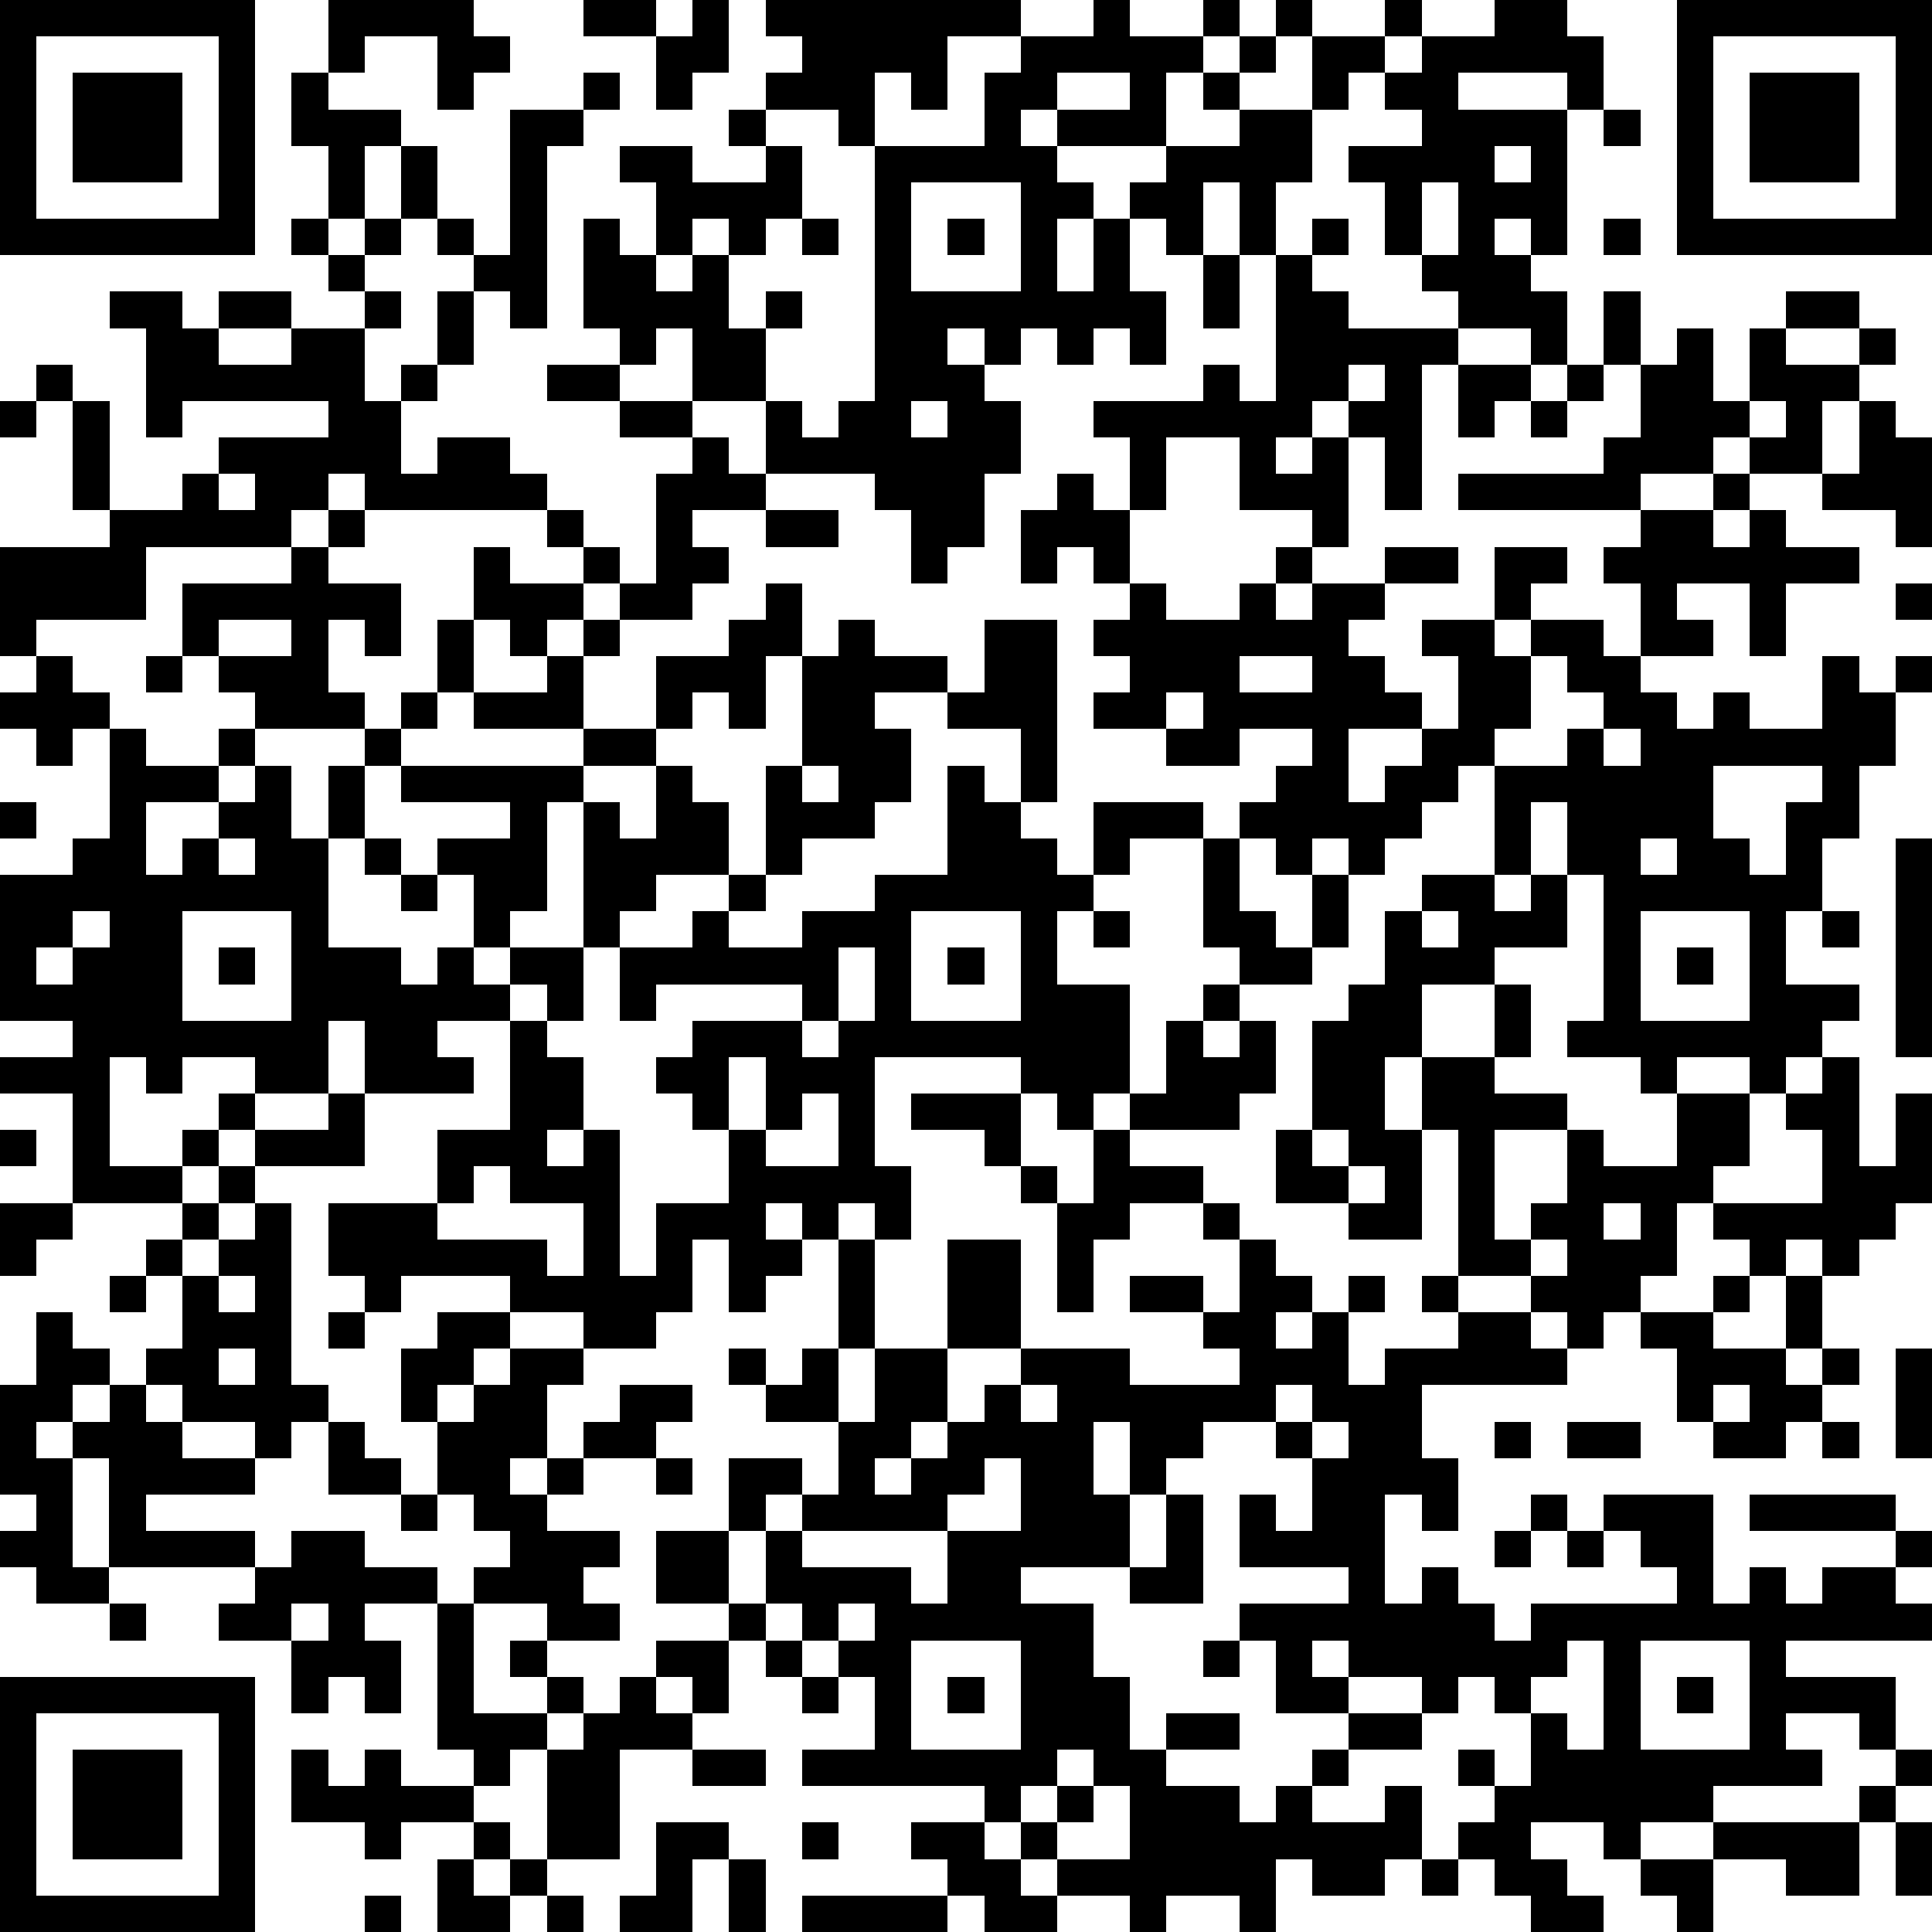 <?xml version="1.0" standalone="yes"?><svg version="1.1" xmlns="http://www.w3.org/2000/svg" xmlns:xlink="http://www.w3.org/1999/xlink" xmlns:ev="http://www.w3.org/2001/xml-events" width="212" height="212" shape-rendering="crispEdges"><path d="M0 0h7v7h-7zM9 0h4v1h1v1h-1v1h-1v-2h-2v1h-1zM16 0h2v1h-2zM19 0h1v2h-1v1h-1v-2h1zM21 0h7v1h-2v2h-1v-1h-1v2h-1v-1h-2v-1h1v-1h-1zM30 0h1v1h2v-1h1v1h-1v1h-1v2h-3v-1h-1v1h1v1h1v1h-1v2h1v-2h1v-1h1v-1h2v-1h-1v-1h1v-1h1v-1h1v1h-1v1h-1v1h2v-2h2v-1h1v1h-1v1h-1v1h-1v2h-1v2h-1v-2h-1v2h-1v-1h-1v2h1v2h-1v-1h-1v1h-1v-1h-1v1h-1v-1h-1v1h1v1h1v2h-1v2h-1v1h-1v-2h-1v-1h-3v-2h-2v-2h-1v1h-1v-1h-1v-3h1v1h1v-2h-1v-1h2v1h2v-1h-1v-1h1v1h1v2h-1v1h-1v-1h-1v1h-1v1h1v-1h1v2h1v-1h1v1h-1v2h1v1h1v-1h1v-7h3v-2h1v-1h2zM41 0h2v1h1v2h-1v-1h-3v1h3v4h-1v-1h-1v1h1v1h1v2h-1v-1h-2v-1h-1v-1h-1v-2h-1v-1h2v-1h-1v-1h1v-1h2zM46 0h7v7h-7zM1 1v5h5v-5zM47 1v5h5v-5zM2 2h3v3h-3zM8 2h1v1h2v1h-1v2h-1v-2h-1zM16 2h1v1h-1zM29 2v1h2v-1zM48 2h3v3h-3zM14 3h2v1h-1v5h-1v-1h-1v-1h-1v-1h-1v-2h1v2h1v1h1zM44 3h1v1h-1zM41 4v1h1v-1zM25 5v3h3v-3zM39 5v2h1v-2zM8 6h1v1h-1zM10 6h1v1h-1zM22 6h1v1h-1zM26 6h1v1h-1zM36 6h1v1h-1zM44 6h1v1h-1zM9 7h1v1h-1zM33 7h1v2h-1zM35 7h1v1h1v1h3v1h-1v4h-1v-2h-1v-1h-1v1h-1v1h1v-1h1v3h-1v-1h-2v-2h-2v2h-1v-2h-1v-1h3v-1h1v1h1zM3 8h2v1h1v-1h2v1h-2v1h2v-1h2v-1h1v1h-1v2h1v-1h1v-2h1v2h-1v1h-1v2h1v-1h2v1h1v1h-5v-1h-1v1h-1v1h-4v2h-3v1h-1v-3h3v-1h-1v-3h-1v-1h1v1h1v3h2v-1h1v-1h3v-1h-4v1h-1v-3h-1zM44 8h1v2h-1zM49 8h2v1h-2zM46 9h1v2h1v-2h1v1h2v-1h1v1h-1v1h-1v2h-2v-1h-1v1h-2v1h-5v-1h4v-1h1v-2h1zM15 10h2v1h-2zM37 10v1h1v-1zM40 10h2v1h-1v1h-1zM43 10h1v1h-1zM0 11h1v1h-1zM17 11h2v1h-2zM25 11v1h1v-1zM42 11h1v1h-1zM48 11v1h1v-1zM51 11h1v1h1v3h-1v-1h-2v-1h1zM19 12h1v1h1v1h-2v1h1v1h-1v1h-2v-1h-1v-1h-1v-1h1v1h1v1h1v-3h1zM6 13v1h1v-1zM29 13h1v1h1v2h-1v-1h-1v1h-1v-2h1zM47 13h1v1h-1zM9 14h1v1h-1zM21 14h2v1h-2zM45 14h2v1h1v-1h1v1h2v1h-2v2h-1v-2h-2v1h1v1h-2v-2h-1v-1h1zM8 15h1v1h2v2h-1v-1h-1v2h1v1h-3v-1h-1v-1h-1v-2h3zM13 15h1v1h2v1h-1v1h-1v-1h-1zM35 15h1v1h-1zM38 15h2v1h-2zM41 15h2v1h-1v1h-1zM21 16h1v2h-1v2h-1v-1h-1v1h-1v-2h2v-1h1zM31 16h1v1h2v-1h1v1h1v-1h2v1h-1v1h1v1h1v1h-2v2h1v-1h1v-1h1v-2h-1v-1h2v1h1v-1h2v1h1v1h1v1h1v-1h1v1h2v-2h1v1h1v-1h1v1h-1v2h-1v2h-1v2h-1v2h2v1h-1v1h-1v1h-1v-1h-2v1h-1v-1h-2v-1h1v-4h-1v-2h-1v2h-1v-3h-1v1h-1v1h-1v1h-1v-1h-1v1h-1v-1h-1v-1h1v-1h1v-1h-2v1h-2v-1h-2v-1h1v-1h-1v-1h1zM52 16h1v1h-1zM6 17v1h2v-1zM12 17h1v2h-1zM16 17h1v1h-1zM23 17h1v1h2v1h-2v1h1v2h-1v1h-2v1h-1v-3h1v-3h1zM27 17h2v5h-1v-2h-2v-1h1zM1 18h1v1h1v1h-1v1h-1v-1h-1v-1h1zM4 18h1v1h-1zM15 18h1v2h-3v-1h2zM34 18v1h2v-1zM42 18v2h-1v1h2v-1h1v-1h-1v-1zM11 19h1v1h-1zM32 19v1h1v-1zM3 20h1v1h2v-1h1v1h-1v1h-2v2h1v-1h1v-1h1v-1h1v2h1v-2h1v-1h1v1h-1v2h-1v3h2v1h1v-1h1v-2h-1v-1h2v-1h-3v-1h5v-1h2v1h-2v1h-1v3h-1v1h-1v1h1v-1h2v-4h1v1h1v-2h1v1h1v2h-2v1h-1v1h-1v2h-1v-1h-1v1h-2v1h1v1h-3v-2h-1v2h-2v-1h-2v1h-1v-1h-1v3h2v-1h1v-1h1v1h-1v1h-1v1h-3v-3h-2v-1h2v-1h-2v-4h2v-1h1zM44 20v1h1v-1zM22 21v1h1v-1zM26 21h1v1h1v1h1v1h1v-2h3v1h-2v1h-1v1h-1v2h2v3h-1v1h-1v-1h-1v-1h-4v3h1v2h-1v-1h-1v1h-1v-1h-1v1h1v1h-1v1h-1v-2h-1v2h-1v1h-2v-1h-2v-1h-3v1h-1v-1h-1v-2h3v-2h2v-3h1v1h1v2h-1v1h1v-1h1v4h1v-2h2v-2h-1v-1h-1v-1h1v-1h3v-1h-4v1h-1v-2h2v-1h1v-1h1v1h-1v1h2v-1h2v-1h2zM47 21v2h1v1h1v-2h1v-1zM0 22h1v1h-1zM6 23v1h1v-1zM10 23h1v1h-1zM33 23h1v2h1v1h1v-2h1v2h-1v1h-2v-1h-1zM45 23v1h1v-1zM52 23h1v6h-1zM11 24h1v1h-1zM39 24h2v1h1v-1h1v2h-2v1h-2v2h-1v2h1v-2h2v-2h1v2h-1v1h2v1h-2v3h1v-1h1v-2h1v1h2v-2h2v2h-1v1h-1v2h-1v1h-1v1h-1v-1h-1v-1h-2v-4h-1v3h-2v-1h-2v-2h1v-3h1v-1h1v-2h1zM2 25v1h-1v1h1v-1h1v-1zM5 25v3h3v-3zM25 25v3h3v-3zM30 25h1v1h-1zM39 25v1h1v-1zM45 25v3h3v-3zM50 25h1v1h-1zM6 26h1v1h-1zM23 26v2h-1v1h1v-1h1v-2zM26 26h1v1h-1zM46 26h1v1h-1zM33 27h1v1h-1zM32 28h1v1h1v-1h1v2h-1v1h-3v-1h1zM20 29v2h1v-2zM50 29h1v3h1v-2h1v3h-1v1h-1v1h-1v-1h-1v1h-1v-1h-1v-1h3v-2h-1v-1h1zM9 30h1v2h-3v-1h2zM22 30v1h-1v1h2v-2zM25 30h3v2h-1v-1h-2zM0 31h1v1h-1zM30 31h1v1h2v1h-2v1h-1v2h-1v-3h-1v-1h1v1h1zM36 31v1h1v-1zM6 32h1v1h-1zM13 32v1h-1v1h3v1h1v-2h-2v-1zM37 32v1h1v-1zM0 33h2v1h-1v1h-1zM5 33h1v1h-1zM7 33h1v5h1v1h-1v1h-1v-1h-2v-1h-1v-1h1v-2h-1v-1h1v1h1v-1h1zM33 33h1v1h-1zM44 33v1h1v-1zM23 34h1v3h-1zM26 34h2v3h-2zM34 34h1v1h1v1h-1v1h1v-1h1v-1h1v1h-1v2h1v-1h2v-1h-1v-1h1v1h2v1h1v1h-4v2h1v2h-1v-1h-1v3h1v-1h1v1h1v1h1v-1h4v-1h-1v-1h-1v-1h3v3h1v-1h1v1h1v-1h2v-1h-4v-1h4v1h1v1h-1v1h1v1h-4v1h3v2h-1v-1h-2v1h1v1h-3v1h-2v1h-1v-1h-2v1h1v1h1v1h-2v-1h-1v-1h-1v-1h1v-1h-1v-1h1v1h1v-2h-1v-1h-1v1h-1v-1h-2v-1h-1v1h1v1h-2v-2h-1v-1h3v-1h-3v-2h1v1h1v-2h-1v-1h-2v1h-1v1h-1v-2h-1v2h1v2h-3v1h2v2h1v2h1v-1h2v1h-2v1h2v1h1v-1h1v-1h1v-1h2v1h-2v1h-1v1h2v-1h1v2h-1v1h-2v-1h-1v2h-1v-1h-2v1h-1v-1h-2v-1h-1v-1h-1v-1h-5v-1h2v-2h-1v-1h-1v-1h-1v-2h-1v-2h2v1h-1v1h1v-1h1v-2h-2v-1h-1v-1h1v1h1v-1h1v2h1v-2h2v2h-1v1h-1v1h1v-1h1v-1h1v-1h1v-1h3v1h3v-1h-1v-1h-2v-1h2v1h1zM42 34v1h1v-1zM3 35h1v1h-1zM6 35v1h1v-1zM47 35h1v1h-1zM49 35h1v2h-1zM1 36h1v1h1v1h-1v1h-1v1h1v-1h1v-1h1v1h1v1h2v1h-3v1h3v1h-4v-3h-1v3h1v1h-2v-1h-1v-1h1v-1h-1v-3h1zM9 36h1v1h-1zM12 36h2v1h-1v1h-1v1h-1v-2h1zM45 36h2v1h2v1h1v-1h1v1h-1v1h-1v1h-2v-1h-1v-2h-1zM6 37v1h1v-1zM14 37h2v1h-1v2h-1v1h1v-1h1v-1h1v-1h2v1h-1v1h-2v1h-1v1h2v1h-1v1h1v1h-2v-1h-2v-1h1v-1h-1v-1h-1v-2h1v-1h1zM52 37h1v3h-1zM28 38v1h1v-1zM35 38v1h1v-1zM47 38v1h1v-1zM9 39h1v1h1v1h-2zM36 39v1h1v-1zM41 39h1v1h-1zM43 39h2v1h-2zM50 39h1v1h-1zM18 40h1v1h-1zM27 40v1h-1v1h-4v1h3v1h1v-2h2v-2zM11 41h1v1h-1zM32 41h1v3h-2v-1h1zM42 41h1v1h-1zM8 42h2v1h2v1h-2v1h1v2h-1v-1h-1v1h-1v-2h-2v-1h1v-1h1zM18 42h2v2h-2zM41 42h1v1h-1zM43 42h1v1h-1zM3 44h1v1h-1zM8 44v1h1v-1zM12 44h1v3h2v-1h-1v-1h1v1h1v1h-1v1h-1v1h-1v-1h-1zM20 44h1v1h-1zM23 44v1h1v-1zM18 45h2v2h-1v-1h-1zM21 45h1v1h-1zM25 45v3h3v-3zM33 45h1v1h-1zM43 45v1h-1v1h1v1h1v-3zM45 45v3h3v-3zM0 46h7v7h-7zM17 46h1v1h1v1h-2v3h-2v-3h1v-1h1zM22 46h1v1h-1zM26 46h1v1h-1zM46 46h1v1h-1zM1 47v5h5v-5zM2 48h3v3h-3zM8 48h1v1h1v-1h1v1h2v1h-2v1h-1v-1h-2zM19 48h2v1h-2zM29 48v1h-1v1h1v-1h1v-1zM52 48h1v1h-1zM30 49v1h-1v1h2v-2zM51 49h1v1h-1zM13 50h1v1h-1zM18 50h2v1h-1v2h-2v-1h1zM22 50h1v1h-1zM25 50h2v1h1v1h1v1h-2v-1h-1v-1h-1zM47 50h4v2h-2v-1h-2zM52 50h1v2h-1zM12 51h1v1h1v-1h1v1h-1v1h-2zM20 51h1v2h-1zM39 51h1v1h-1zM45 51h2v2h-1v-1h-1zM10 52h1v1h-1zM15 52h1v1h-1zM22 52h4v1h-4z" style="fill:#000" transform="translate(0,0) scale(4)"/></svg>